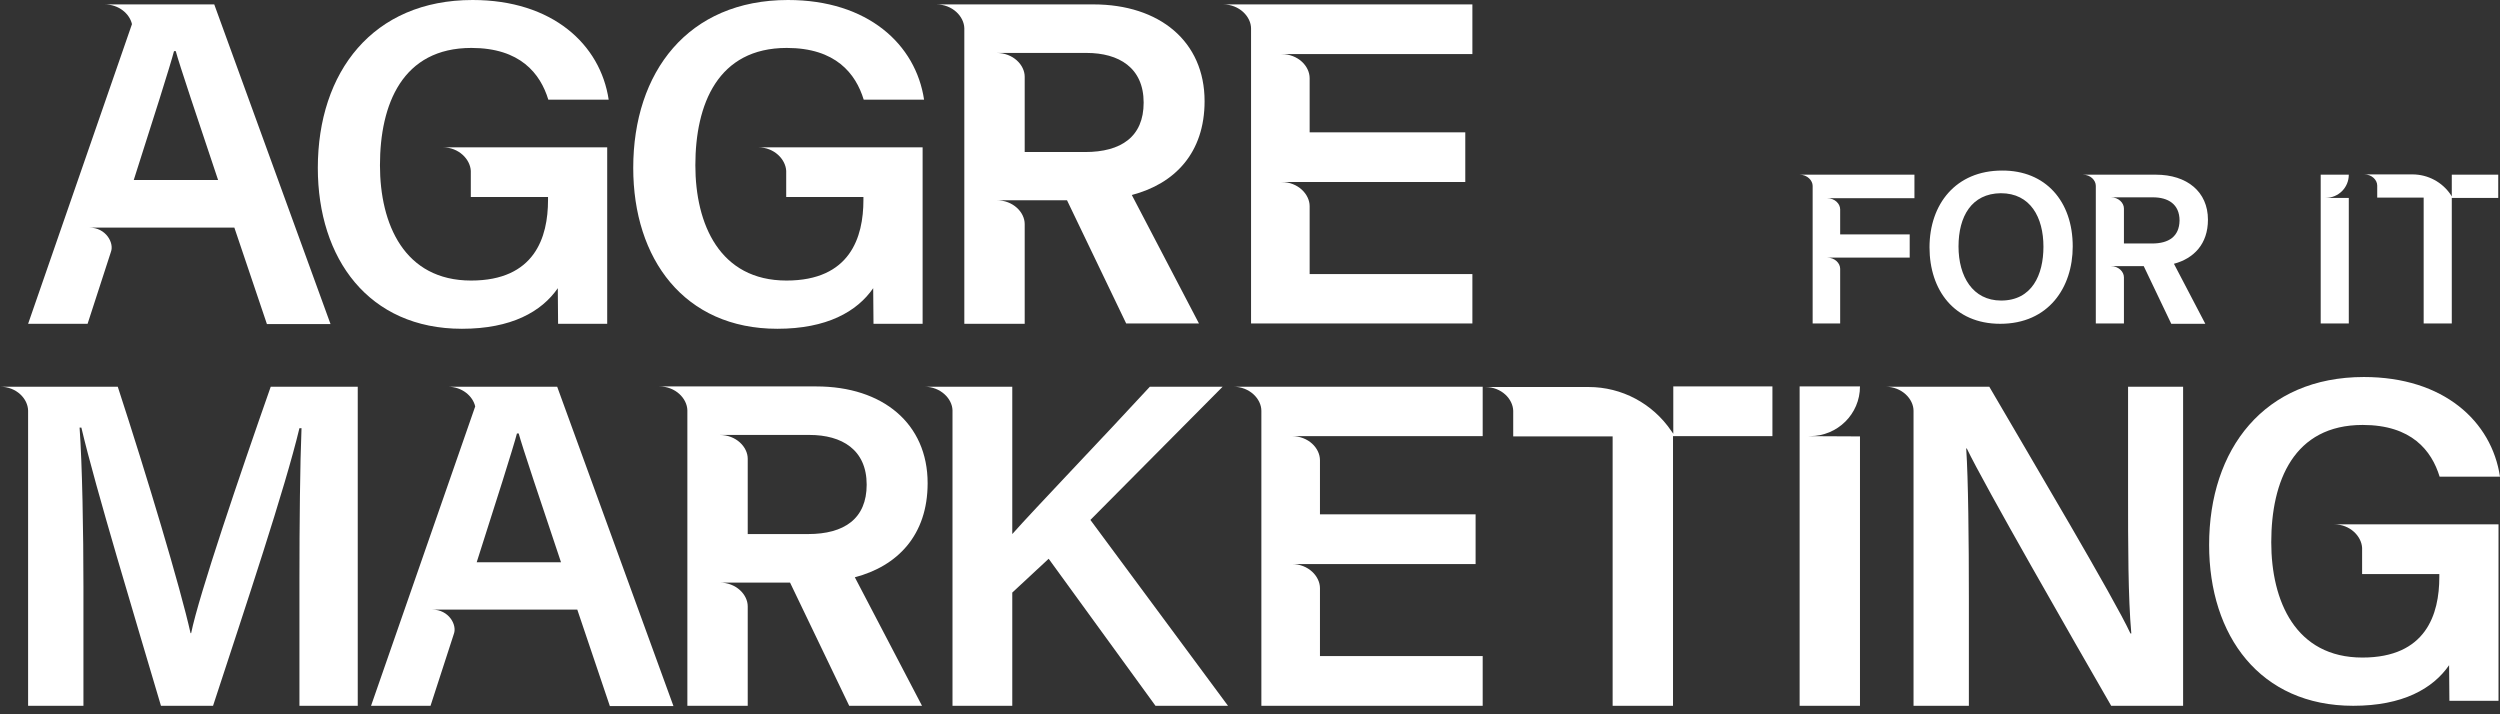<?xml version="1.0" encoding="UTF-8"?> <svg xmlns="http://www.w3.org/2000/svg" width="133" height="38" viewBox="0 0 133 38" fill="none"><rect x="0" y="0" width="133" height="38" fill="#333333" stroke="none"/><path d="M95.803 23.202H96.291C97.755 23.202 98.951 22.028 98.951 20.558H95.74V37.548H98.951V23.217L95.803 23.202Z" fill="white"></path><path d="M78.895 20.573H67.121H65.609C66.491 20.573 67.105 21.23 67.105 21.856V37.548H78.879V34.904H70.222V31.29C70.222 30.664 69.608 30.007 68.726 30.007H70.851H78.502V27.363H70.222V25.752V24.485C70.222 23.843 69.608 23.202 68.726 23.202H70.222H78.879V20.573H78.895Z" fill="white"></path><path d="M78.346 0.234H66.572H65.061C65.942 0.234 66.556 0.891 66.556 1.517V17.209H78.331V14.581H69.673V10.967C69.673 10.341 69.059 9.684 68.177 9.684H70.302H77.953V7.04H69.673V5.429V4.161C69.673 3.52 69.059 2.878 68.177 2.878H69.673H78.331V0.234H78.346Z" fill="white"></path><path d="M126.293 27.895H124.168C125.034 27.895 125.632 28.536 125.664 29.146V30.539H129.772V30.695C129.772 32.682 129.064 34.982 125.68 34.982C122.122 34.982 120.831 31.978 120.831 28.849C120.831 25.595 122.027 22.607 125.695 22.607C128.293 22.607 129.363 23.968 129.788 25.36H132.999C132.559 22.419 130.008 20.057 125.758 20.057C120.453 20.057 117.525 23.89 117.525 28.99C117.525 33.824 120.233 37.548 125.192 37.548C127.82 37.548 129.426 36.641 130.292 35.389L130.308 37.282H132.921V27.895H126.293Z" fill="white"></path><path d="M25.676 7.838H23.551C24.417 7.838 25.015 8.48 25.047 9.09V10.482H29.155V10.639C29.155 12.626 28.447 14.925 25.062 14.925C21.505 14.925 20.214 11.922 20.214 8.793C20.214 5.538 21.41 2.55 25.078 2.55C27.675 2.55 28.746 3.911 29.171 5.304H32.382C31.941 2.362 29.391 0 25.141 0C19.836 0 16.908 3.833 16.908 8.933C16.908 13.768 19.616 17.491 24.574 17.491C27.203 17.491 28.809 16.584 29.675 15.332L29.69 17.225H32.303V7.838H25.676Z" fill="white"></path><path d="M42.456 7.838H40.33C41.196 7.838 41.794 8.48 41.826 9.09V10.482H45.934V10.639C45.934 12.626 45.226 14.925 41.842 14.925C38.284 14.925 36.993 11.922 36.993 8.793C36.993 5.538 38.19 2.55 41.857 2.55C44.455 2.55 45.525 3.911 45.95 5.304H49.161C48.721 2.362 46.17 0 41.92 0C36.6 0 33.688 3.833 33.688 8.933C33.688 13.768 36.395 17.491 41.354 17.491C43.982 17.491 45.588 16.584 46.454 15.332L46.47 17.225H49.083V7.838H42.456Z" fill="white"></path><path d="M113.213 20.573V26.159C113.213 28.943 113.213 31.791 113.386 33.7H113.339C112.489 31.853 108.081 24.438 105.83 20.573H101.8H100.305C101.186 20.573 101.8 21.23 101.8 21.856V37.548H104.744V31.822C104.744 28.771 104.712 25.486 104.602 23.859H104.634C105.562 25.799 110.332 34.106 112.315 37.548H116.141V20.573H113.213Z" fill="white"></path><path d="M42.99 28.412H39.779V25.783V24.406C39.779 23.78 39.165 23.139 38.283 23.139H39.779H43.069C44.785 23.139 46.107 23.921 46.107 25.783C46.107 27.598 44.911 28.412 42.99 28.412ZM49.35 25.705C49.35 22.529 46.957 20.558 43.431 20.558H36.568H35.072C35.938 20.558 36.552 21.199 36.568 21.825V37.548H39.779V32.26C39.779 31.634 39.165 30.993 38.283 30.993H39.779H42.03L45.178 37.548H49.051L45.477 30.711C47.744 30.117 49.35 28.474 49.35 25.705Z" fill="white"></path><path d="M57.725 8.088H54.514V5.46V4.083C54.514 3.457 53.9 2.816 53.018 2.816H54.514H57.803C59.519 2.816 60.842 3.598 60.842 5.46C60.842 7.275 59.645 8.088 57.725 8.088ZM64.084 5.382C64.084 2.206 61.692 0.234 58.166 0.234H51.302H49.807C50.673 0.234 51.286 0.876 51.302 1.502V17.225H54.514V11.921C54.514 11.296 53.9 10.654 53.018 10.654H54.514H56.765L59.913 17.209H63.785L60.212 10.373C62.495 9.778 64.084 8.135 64.084 5.382Z" fill="white"></path><path d="M89.019 20.573V23.077L88.909 22.92C87.917 21.465 86.28 20.589 84.517 20.589H80.503H79.008C79.889 20.589 80.487 21.231 80.503 21.856V23.218H85.792V37.548H89.004V23.202H94.293V20.558H89.019V20.573Z" fill="white"></path><path d="M58.009 27.66L65.045 20.573H61.173C58.827 23.123 55.018 27.097 53.853 28.412V20.573H50.673H49.178C50.044 20.573 50.657 21.215 50.673 21.825V37.548H53.853V31.525L55.789 29.726L61.472 37.548H65.329L58.009 27.66Z" fill="white"></path><path d="M14.403 20.573C12.782 25.189 10.578 31.666 10.169 33.684H10.137C9.602 31.275 7.808 25.298 6.265 20.573H1.495H0C0.882 20.573 1.48 21.215 1.495 21.84V37.548H4.439V31.228C4.439 28.318 4.376 24.735 4.234 22.748H4.329C5.085 25.971 7.225 33.011 8.563 37.548H11.334C13.081 32.213 15.159 26.002 15.93 22.779H16.041C15.962 24.657 15.93 27.88 15.93 30.868V37.548H19.032V20.573H14.403Z" fill="white"></path><path d="M25.36 29.913C26.352 26.816 27.312 23.796 27.501 23.061H27.595C27.768 23.718 28.792 26.769 29.846 29.913H25.36ZM29.642 20.573H25.643H23.817C24.589 20.573 25.155 21.074 25.281 21.622L19.74 37.548H22.904C22.904 37.548 23.439 35.89 24.148 33.715C24.321 33.246 23.88 32.432 22.999 32.432H24.573H30.712C31.657 35.233 32.444 37.564 32.444 37.564H35.828L29.642 20.573Z" fill="white"></path><path d="M7.116 9.575C8.108 6.477 9.068 3.457 9.257 2.722H9.351C9.524 3.379 10.547 6.43 11.602 9.575H7.116ZM11.398 0.234H7.399H5.557C6.329 0.234 6.895 0.735 7.021 1.283L1.496 17.225H4.66C4.66 17.225 5.195 15.567 5.904 13.392C6.077 12.923 5.636 12.109 4.755 12.109H6.329H12.468C13.412 14.91 14.2 17.241 14.2 17.241H17.584L11.398 0.234Z" fill="white"></path><path d="M104.193 13.111C104.193 14.707 104.949 15.989 106.46 15.989C108.097 15.989 108.711 14.628 108.711 13.126C108.711 11.562 108.018 10.279 106.444 10.279C104.886 10.295 104.193 11.515 104.193 13.111ZM110.269 13.111C110.269 15.301 108.978 17.226 106.413 17.226C103.957 17.226 102.65 15.426 102.65 13.158C102.65 10.858 104.051 9.074 106.507 9.074C108.821 9.059 110.269 10.701 110.269 13.111Z" fill="white"></path><path d="M101.848 9.293H96.433H95.74C96.15 9.293 96.433 9.606 96.433 9.887V17.209H97.897V14.299C97.897 14.002 97.614 13.705 97.204 13.705H98.196H101.596V12.469H97.897V11.734V11.139C97.897 10.842 97.614 10.545 97.204 10.545H97.897H101.848V9.293Z" fill="white"></path><path d="M114.488 12.954H112.993V11.734V11.092C112.993 10.795 112.709 10.498 112.3 10.498H112.993H114.535C115.338 10.498 115.952 10.857 115.952 11.734C115.936 12.578 115.385 12.954 114.488 12.954ZM117.463 11.687C117.463 10.2 116.346 9.293 114.693 9.293H111.497H110.805C111.214 9.293 111.497 9.59 111.497 9.887V17.209H112.993V14.753C112.993 14.456 112.709 14.159 112.3 14.159H112.993H114.047L115.511 17.225H117.322L115.653 14.033C116.708 13.752 117.463 12.985 117.463 11.687Z" fill="white"></path><path d="M123.492 10.529H123.713C124.405 10.529 124.956 9.981 124.956 9.293H123.461V17.209H124.956V10.529H123.492Z" fill="white"></path><path d="M130.435 9.293V10.451L130.388 10.373C129.931 9.684 129.16 9.278 128.341 9.278H126.468H125.775C126.185 9.278 126.468 9.575 126.468 9.872V10.514H128.939V17.21H130.435V10.529H132.906V9.293H130.435Z" fill="white"></path></svg> 